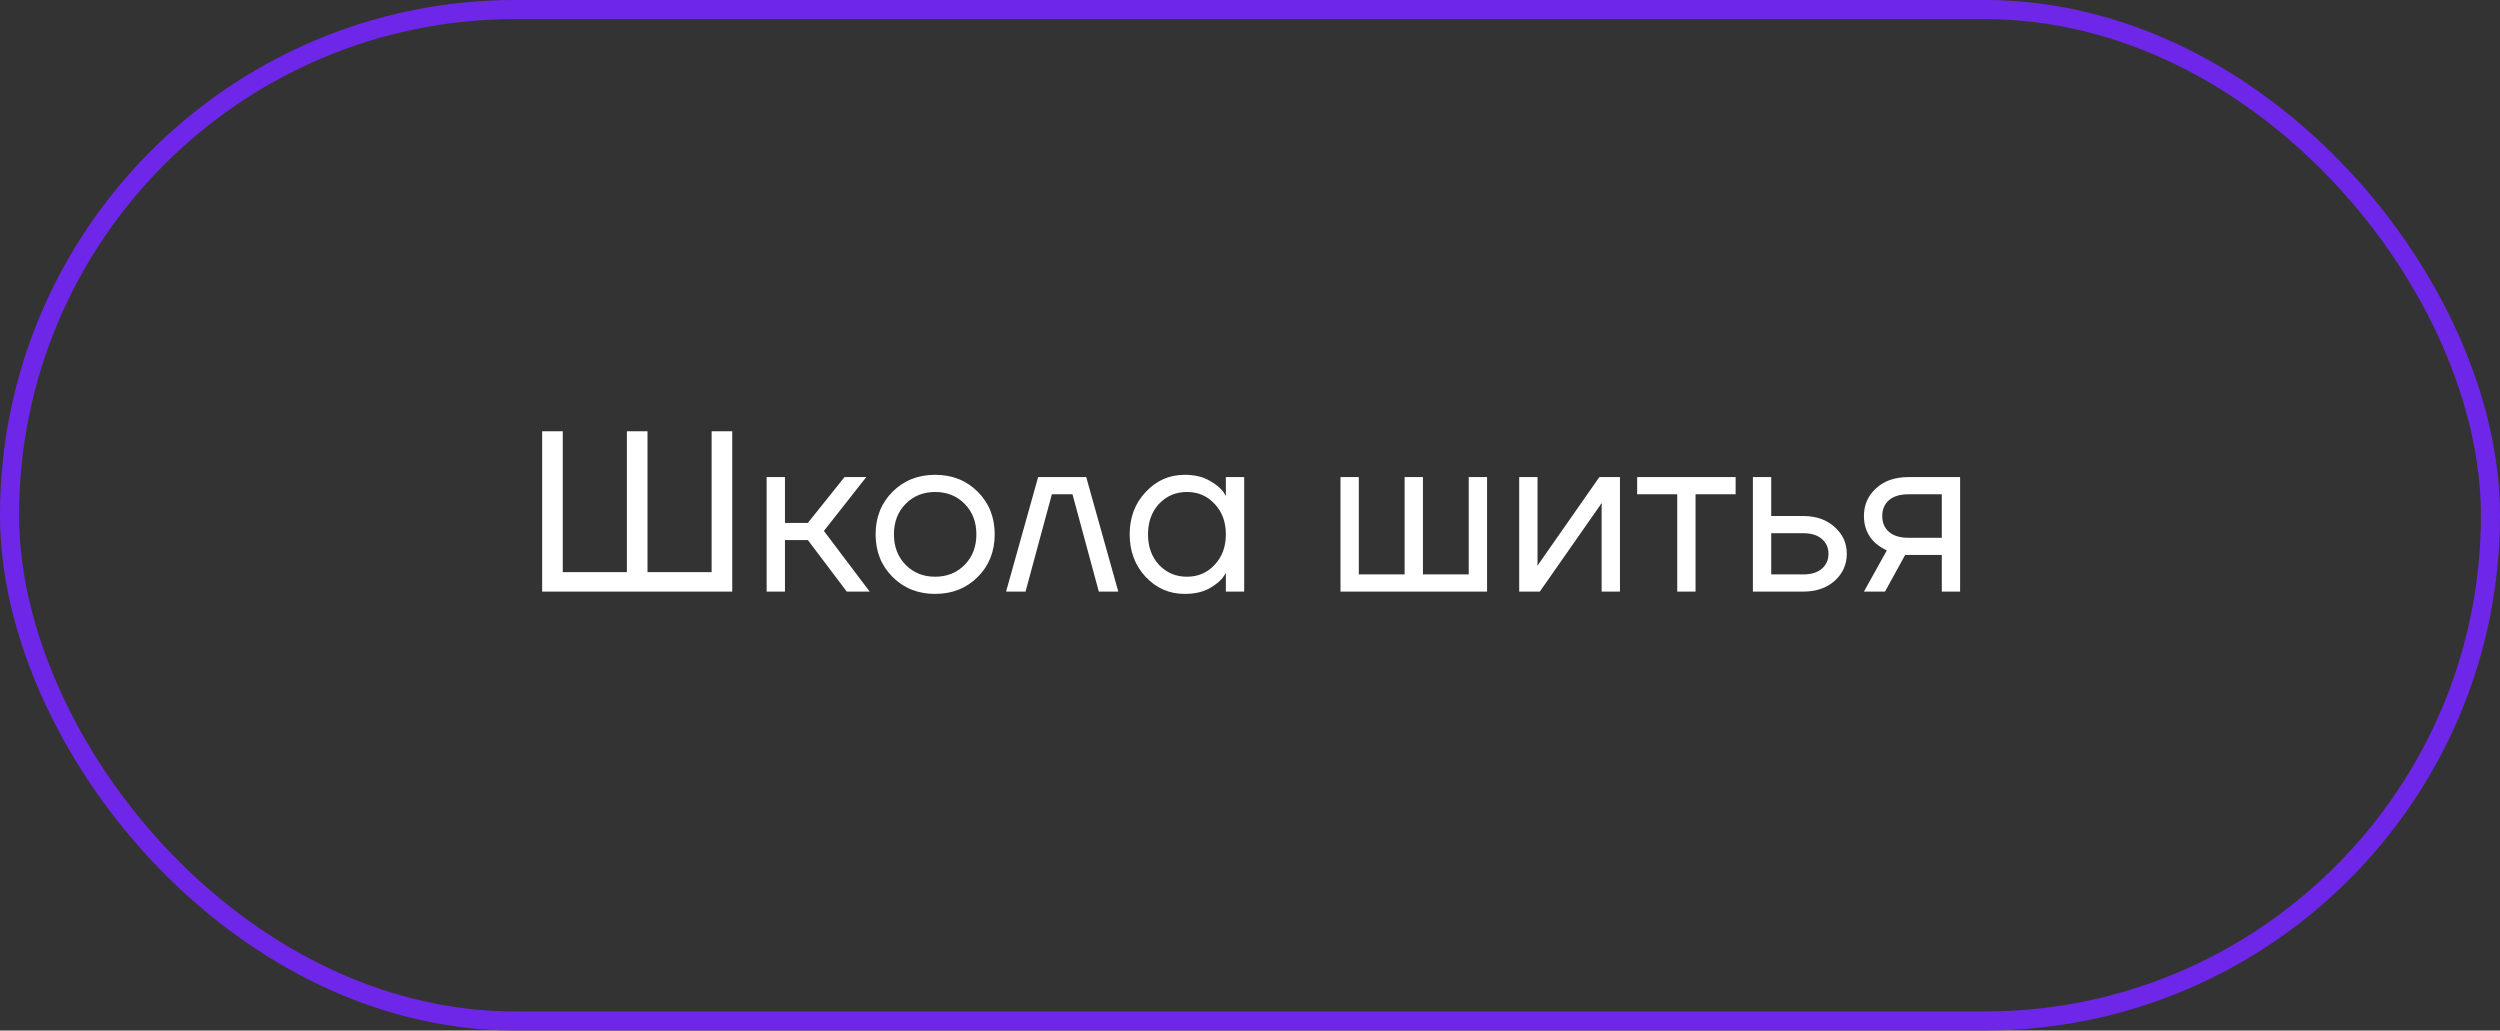 <?xml version="1.0" encoding="UTF-8"?> <svg xmlns="http://www.w3.org/2000/svg" width="131" height="54" viewBox="0 0 131 54" fill="none"><rect x="0" y="0" width="131" height="54" fill="#333333" stroke="none"/><rect x="0.5" y="0.5" width="130" height="53" rx="26.5" stroke="#6E27E8"></rect><path d="M28.409 31V22.6H29.489V29.98H32.849V22.6H33.929V29.98H37.289V22.6H38.369V31H28.409ZM40.172 31V25H41.132V27.4H42.332L44.252 25H45.392L43.172 27.82L45.572 31H44.372L42.332 28.3H41.132V31H40.172ZM46.77 30.232C46.178 29.64 45.882 28.896 45.882 28C45.882 27.104 46.178 26.36 46.77 25.768C47.362 25.176 48.106 24.88 49.002 24.88C49.898 24.88 50.642 25.176 51.234 25.768C51.826 26.36 52.122 27.104 52.122 28C52.122 28.896 51.826 29.64 51.234 30.232C50.642 30.824 49.898 31.12 49.002 31.12C48.106 31.12 47.362 30.824 46.77 30.232ZM47.454 26.404C47.046 26.82 46.842 27.352 46.842 28C46.842 28.648 47.046 29.18 47.454 29.596C47.862 30.012 48.378 30.22 49.002 30.22C49.626 30.22 50.142 30.012 50.55 29.596C50.958 29.18 51.162 28.648 51.162 28C51.162 27.352 50.958 26.82 50.55 26.404C50.142 25.988 49.626 25.78 49.002 25.78C48.378 25.78 47.862 25.988 47.454 26.404ZM52.718 31L54.398 25H56.918L58.598 31H57.578L56.198 25.9H55.118L53.738 31H52.718ZM60.035 30.232C59.475 29.632 59.195 28.888 59.195 28C59.195 27.112 59.475 26.372 60.035 25.78C60.595 25.18 61.275 24.88 62.075 24.88C62.579 24.88 63.003 24.976 63.347 25.168C63.699 25.36 63.955 25.568 64.115 25.792L64.223 25.972H64.235V25H65.195V31H64.235V30.04H64.223L64.115 30.208C63.971 30.424 63.723 30.632 63.371 30.832C63.019 31.024 62.587 31.12 62.075 31.12C61.275 31.12 60.595 30.824 60.035 30.232ZM60.731 26.404C60.347 26.82 60.155 27.352 60.155 28C60.155 28.648 60.347 29.18 60.731 29.596C61.123 30.012 61.611 30.22 62.195 30.22C62.779 30.22 63.263 30.012 63.647 29.596C64.039 29.18 64.235 28.648 64.235 28C64.235 27.352 64.039 26.82 63.647 26.404C63.263 25.988 62.779 25.78 62.195 25.78C61.611 25.78 61.123 25.988 60.731 26.404ZM70.242 31V25H71.202V30.1H73.602V25H74.562V30.1H76.962V25H77.922V31H70.242ZM79.606 31V25H80.566V29.5L80.554 29.62H80.578L83.806 25H84.886V31H83.926V26.5L83.938 26.38H83.914L80.686 31H79.606ZM85.787 25.9V25H90.947V25.9H88.847V31H87.887V25.9H85.787ZM91.852 31V25H92.812V27.04H94.492C95.164 27.04 95.712 27.232 96.136 27.616C96.56 27.992 96.772 28.46 96.772 29.02C96.772 29.58 96.56 30.052 96.136 30.436C95.712 30.812 95.164 31 94.492 31H91.852ZM92.812 30.1H94.492C94.908 30.1 95.232 30 95.464 29.8C95.696 29.6 95.812 29.34 95.812 29.02C95.812 28.7 95.696 28.44 95.464 28.24C95.232 28.04 94.908 27.94 94.492 27.94H92.812V30.1ZM97.67 31L98.87 28.84C98.67 28.752 98.47 28.624 98.27 28.456C97.87 28.088 97.67 27.616 97.67 27.04C97.67 26.456 97.882 25.972 98.306 25.588C98.73 25.196 99.294 25 99.998 25H102.71V31H101.75V29.08H99.83L98.774 31H97.67ZM98.978 26.212C98.746 26.42 98.63 26.696 98.63 27.04C98.63 27.384 98.746 27.66 98.978 27.868C99.218 28.076 99.562 28.18 100.01 28.18H101.75V25.9H100.01C99.562 25.9 99.218 26.004 98.978 26.212Z" fill="white"></path></svg> 